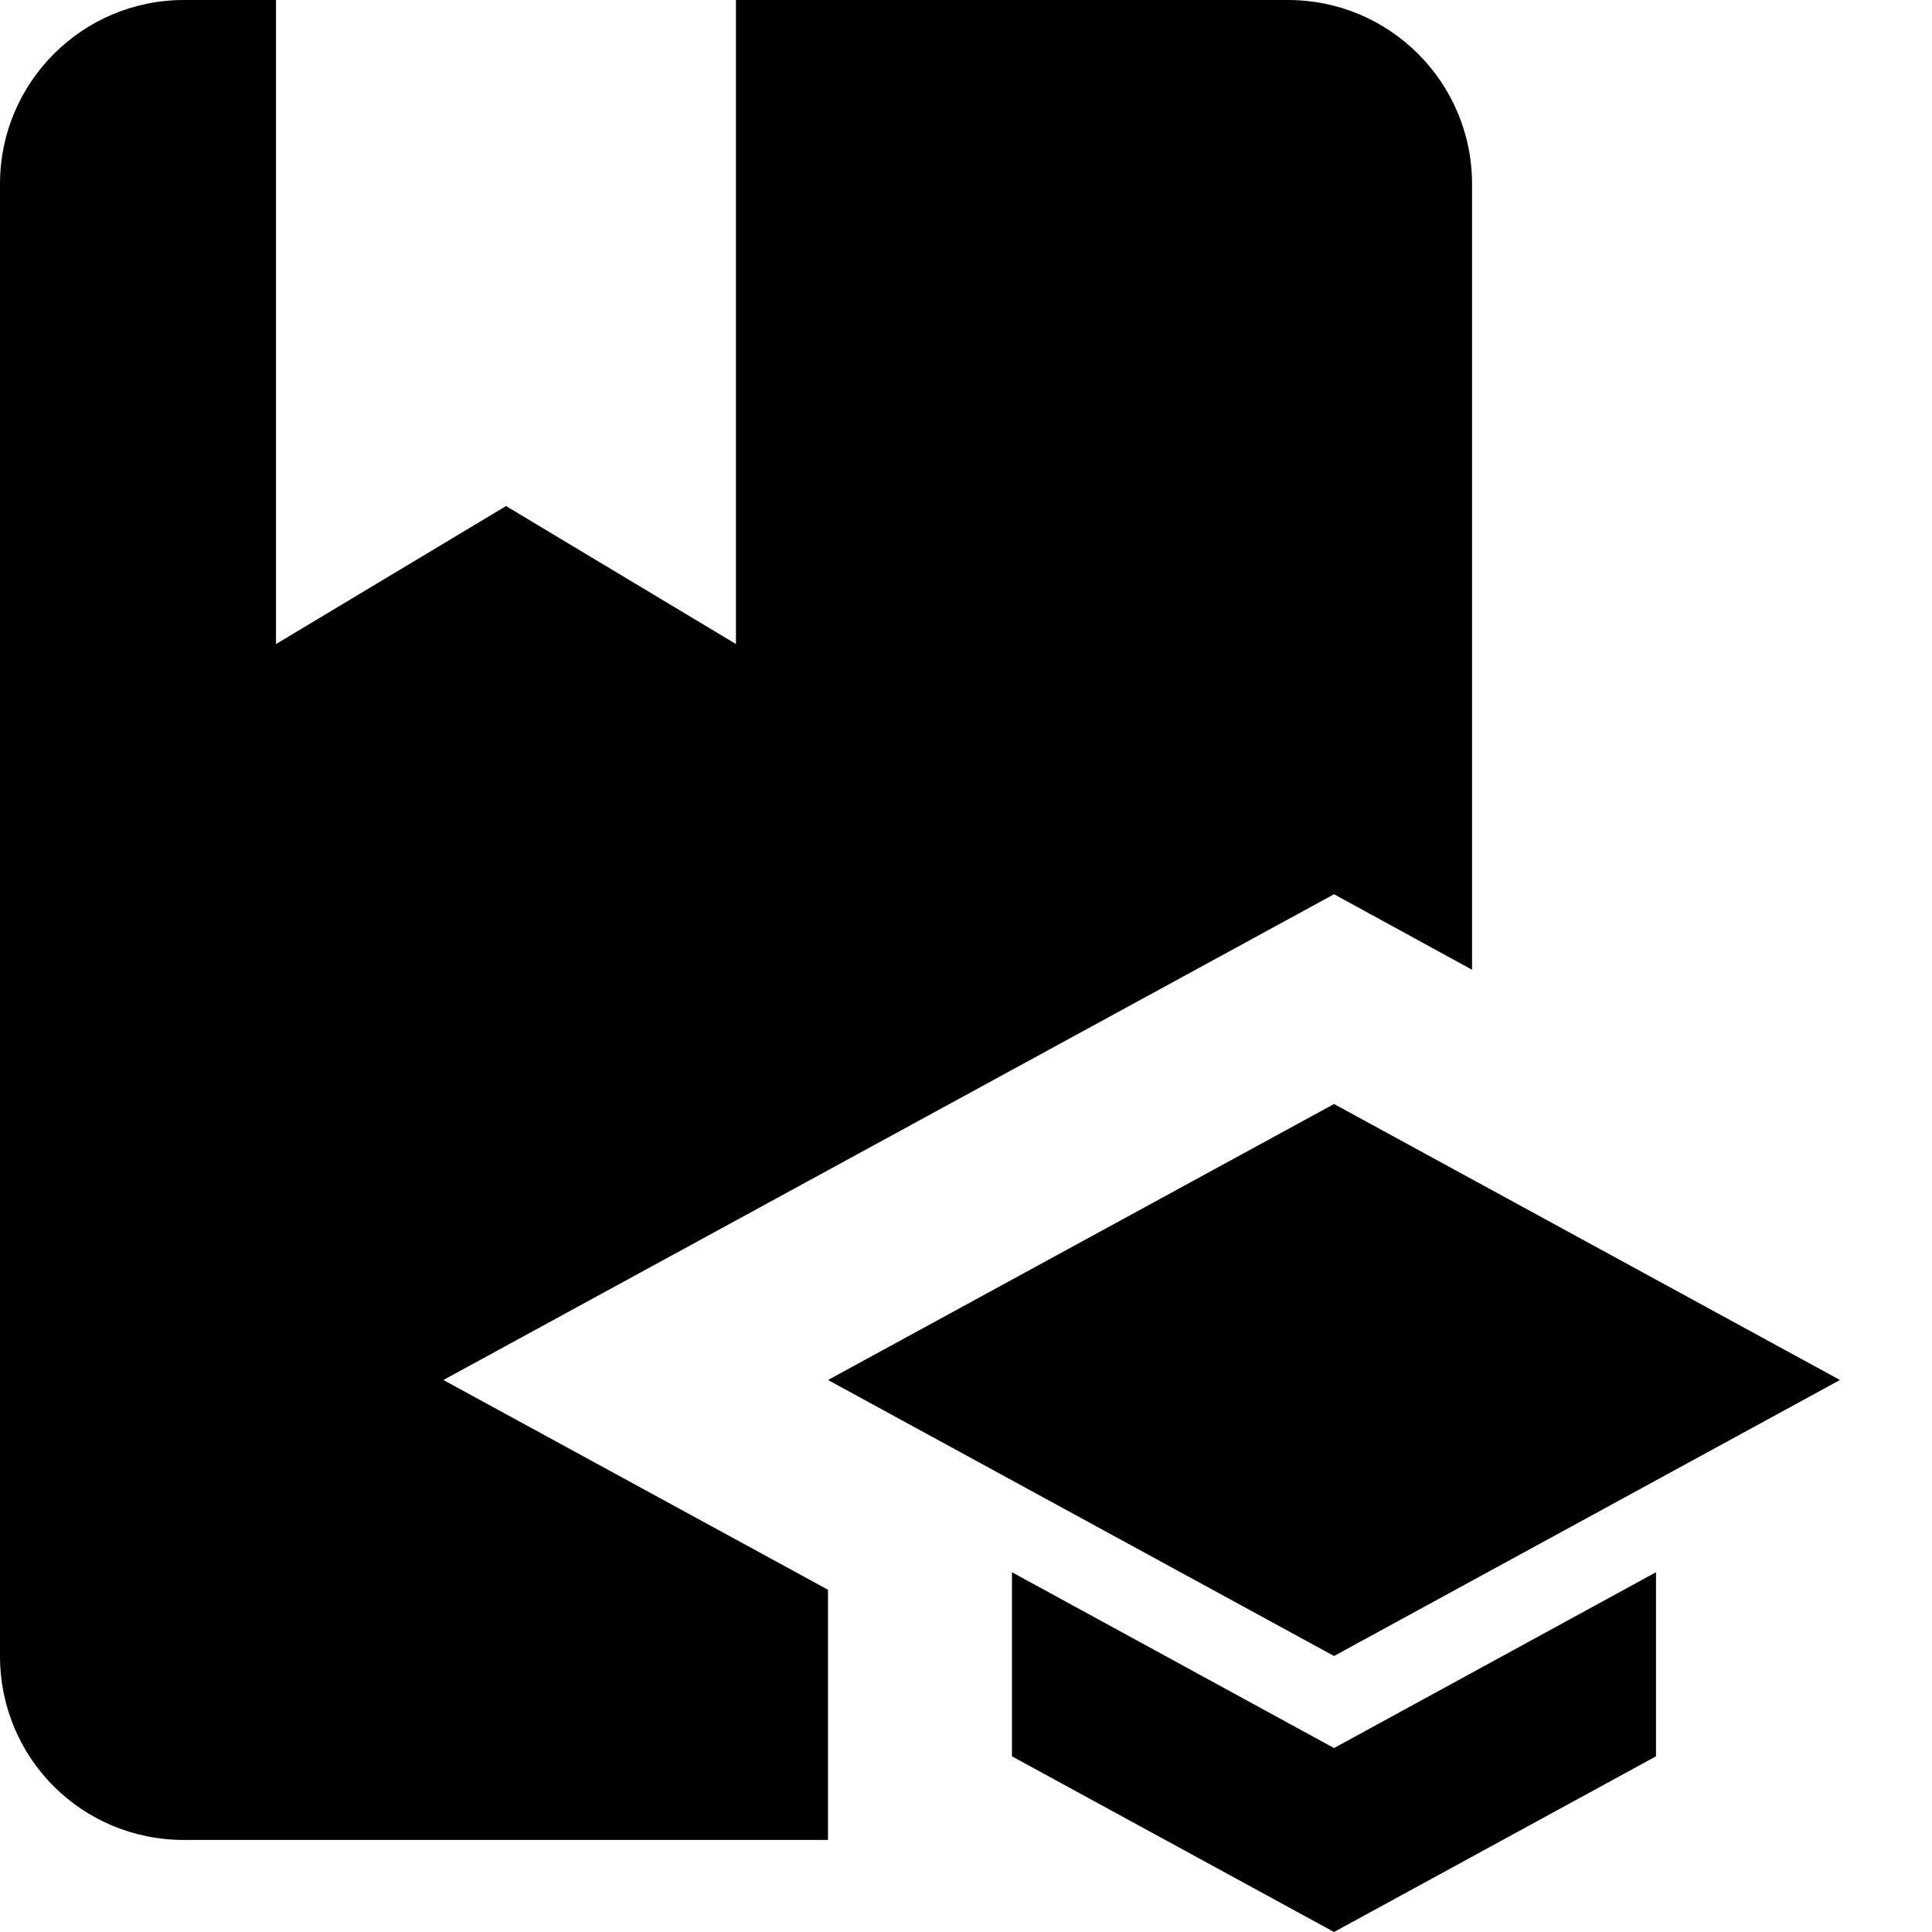 <svg xmlns="http://www.w3.org/2000/svg" width="14" height="14" fill="none"><g clip-path="url(#a)"><path fill="#000" d="M3.213 10 6 11.52v1.813H1.333C.593 13.333 0 12.74 0 12V1.333C0 .597.597 0 1.333 0H2v4.667l1.667-1 1.666 1V0h4c.737 0 1.334.597 1.334 1.333v5.694l-1-.547L3.213 10Zm10.12 0L9.667 8 6 10l3.667 2 3.666-2Zm-6 1.393v1.334L9.667 14 12 12.727v-1.334l-2.333 1.274-2.334-1.274Z"/></g><defs><clipPath id="a"><path fill="#fff" d="M0 0h13.333v14H0z"/></clipPath></defs></svg>